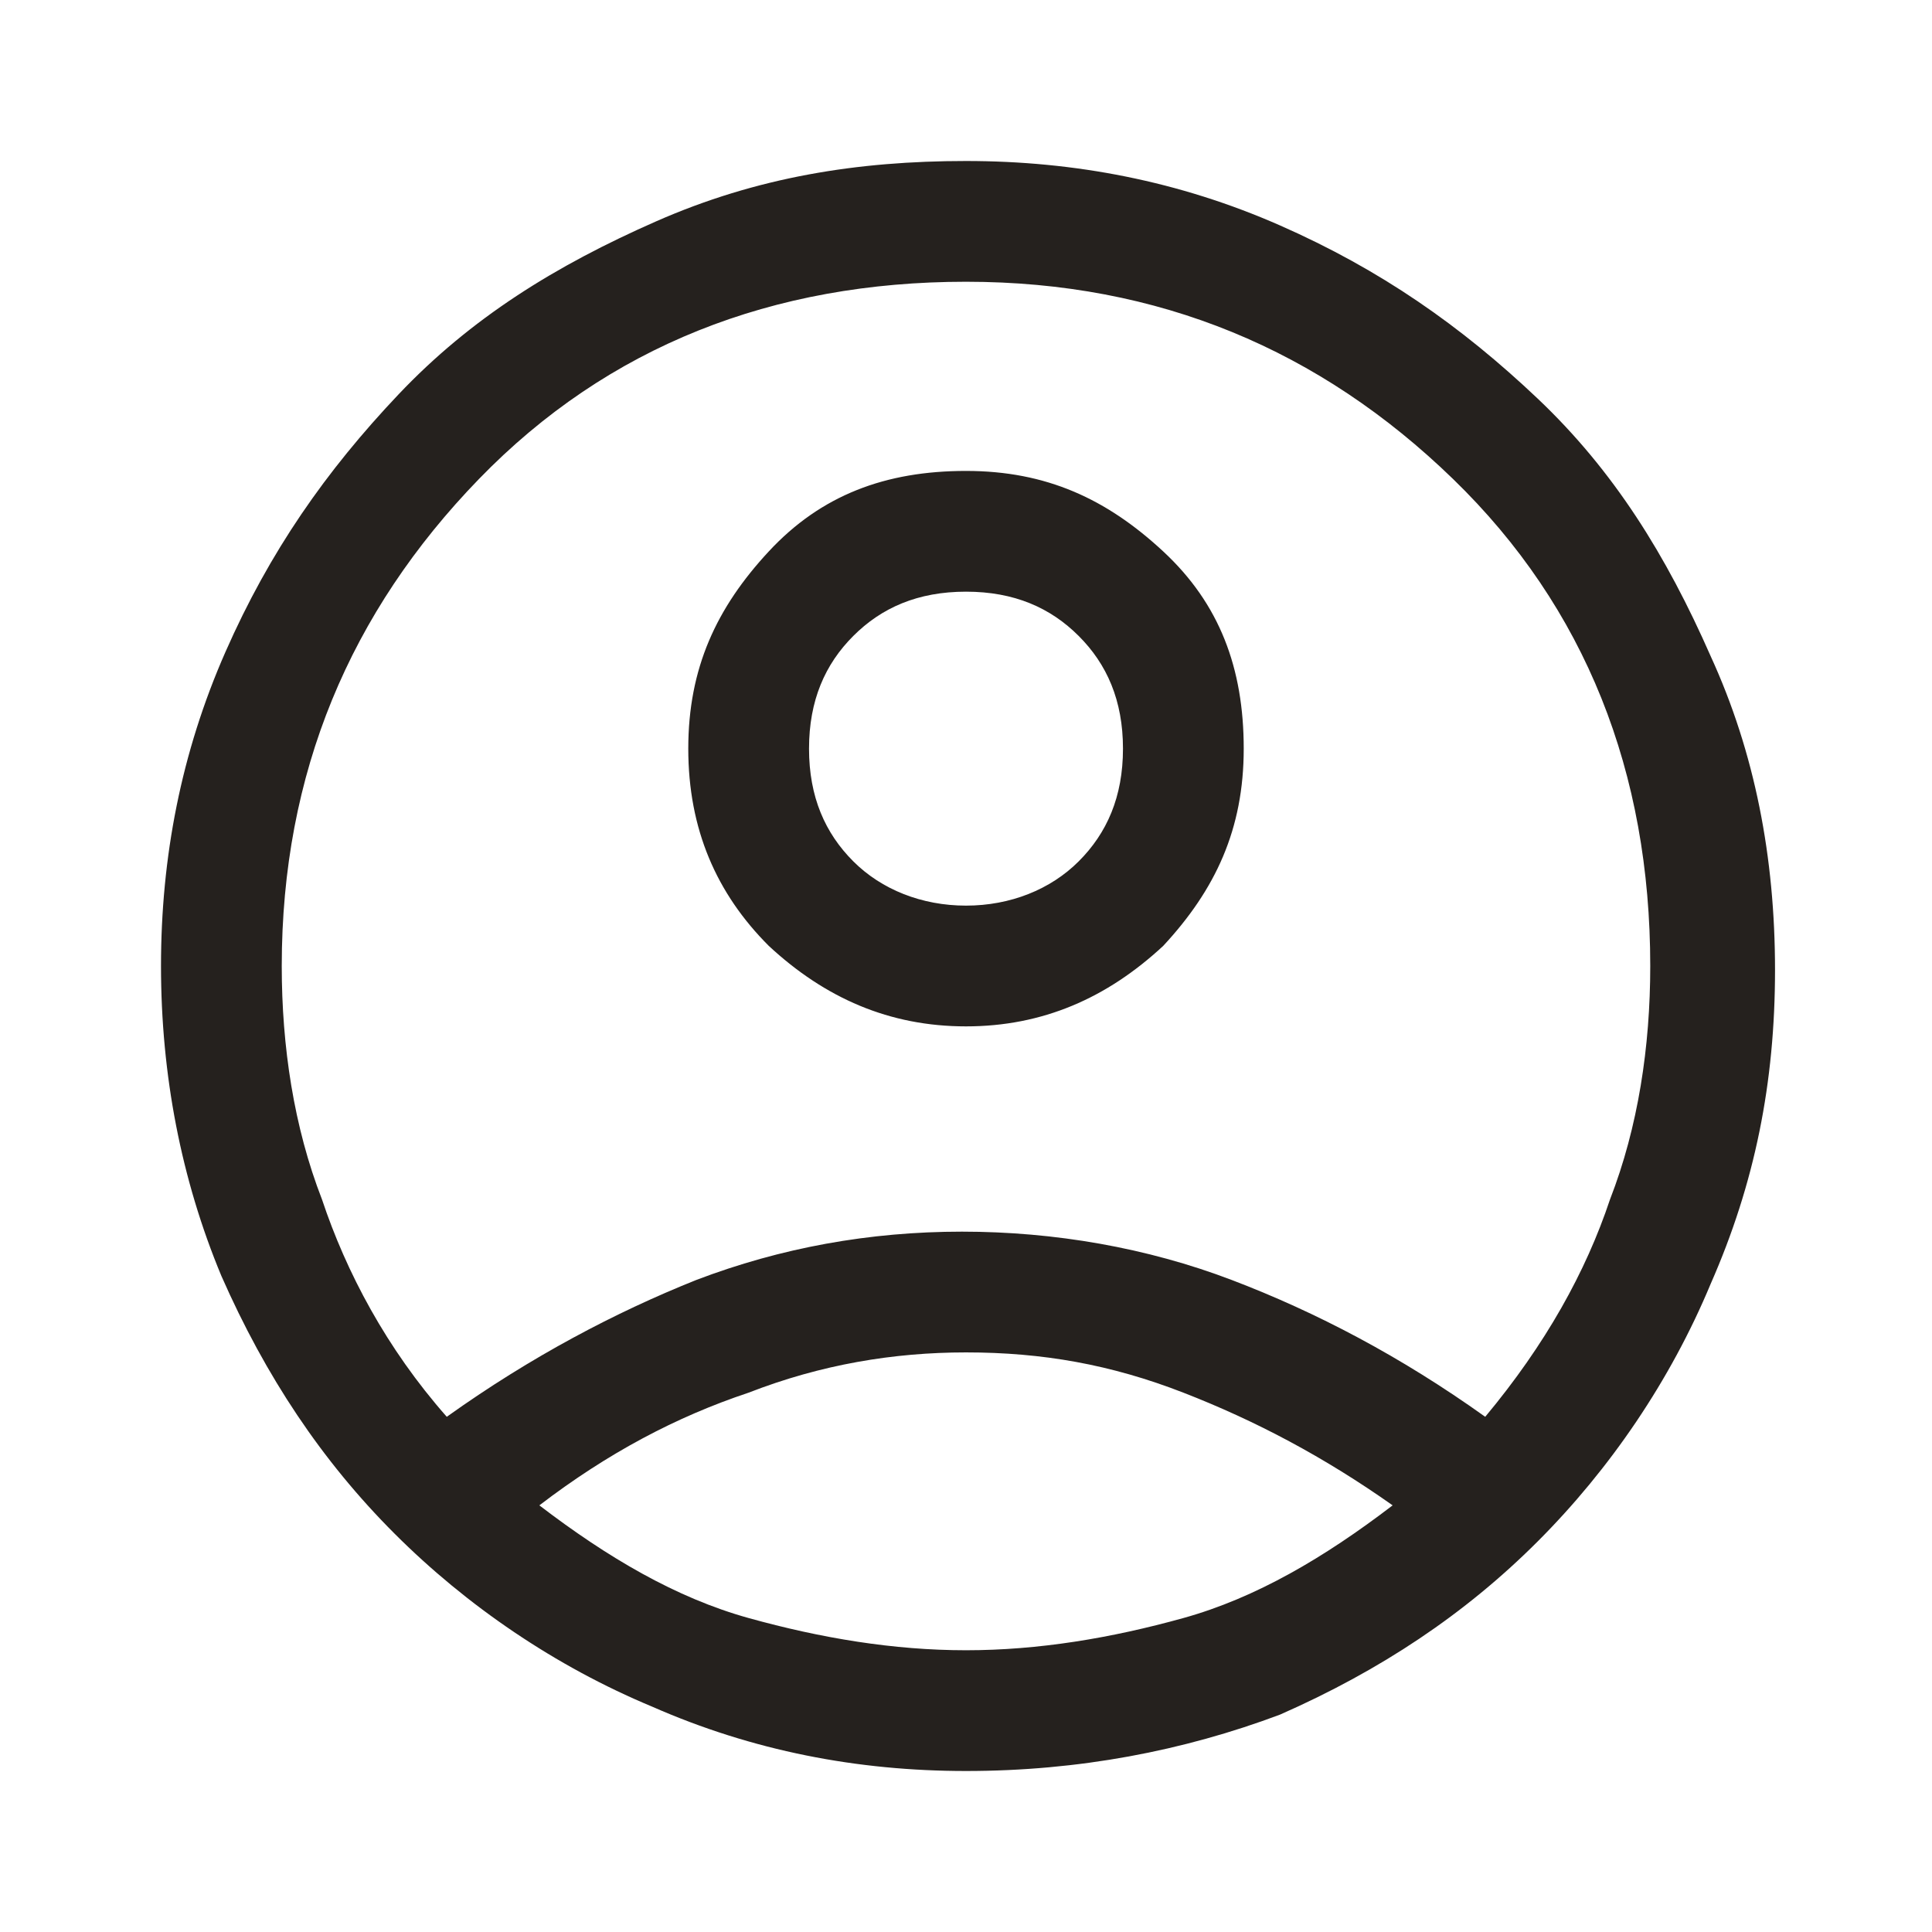 <?xml version="1.0" encoding="utf-8"?>
<!-- Generator: Adobe Illustrator 27.4.0, SVG Export Plug-In . SVG Version: 6.00 Build 0)  -->
<svg version="1.1" id="Layer_1" xmlns="http://www.w3.org/2000/svg" xmlns:xlink="http://www.w3.org/1999/xlink" x="0px" y="0px"
	 viewBox="0 0 48 48" style="enable-background:new 0 0 48 48;" xml:space="preserve">
<style type="text/css">
	.st0{fill:#25211E;}
</style>
<path class="st0" d="M11.1,35.2c2.1-1.5,4.2-2.6,6.2-3.4c2.1-0.8,4.3-1.2,6.6-1.2s4.6,0.4,6.7,1.2c2.1,0.8,4.2,1.9,6.3,3.4
	c1.5-1.8,2.5-3.6,3.1-5.4C40.7,28,41,26,41,24c0-4.8-1.6-8.9-4.9-12.1S28.8,7,24,7s-8.9,1.6-12.1,4.9S7,19.2,7,24c0,2,0.3,4,1,5.8
	C8.6,31.6,9.6,33.5,11.1,35.2z M24,25.5c-1.9,0-3.5-0.7-4.9-2c-1.3-1.3-2-2.9-2-4.9s0.7-3.5,2-4.9s2.9-2,4.9-2s3.5,0.7,4.9,2
	s2,2.9,2,4.9s-0.7,3.5-2,4.9C27.5,24.8,25.9,25.5,24,25.5z M24,44c-2.7,0-5.3-0.5-7.8-1.6c-2.4-1-4.6-2.5-6.4-4.3s-3.2-3.9-4.3-6.4
	C4.5,29.3,4,26.7,4,24s0.5-5.3,1.6-7.8s2.5-4.5,4.3-6.4s3.9-3.2,6.4-4.3S21.3,4,24,4s5.3,0.5,7.8,1.6s4.5,2.5,6.4,4.3
	s3.2,3.9,4.3,6.4c1.1,2.4,1.6,5,1.6,7.8s-0.5,5.3-1.6,7.8c-1,2.4-2.5,4.6-4.3,6.4s-3.9,3.2-6.4,4.3C29.4,43.5,26.8,44,24,44z M24,41
	c1.8,0,3.6-0.3,5.4-0.8s3.5-1.5,5.2-2.8c-1.7-1.2-3.4-2.1-5.2-2.8s-3.5-1-5.4-1c-1.8,0-3.6,0.3-5.4,1c-1.8,0.6-3.5,1.5-5.2,2.8
	c1.7,1.3,3.4,2.3,5.2,2.8S22.2,41,24,41z M24,22.5c1.1,0,2.1-0.4,2.8-1.1c0.7-0.7,1.1-1.6,1.1-2.8s-0.4-2.1-1.1-2.8
	c-0.7-0.7-1.6-1.1-2.8-1.1s-2.1,0.4-2.8,1.1s-1.1,1.6-1.1,2.8s0.4,2.1,1.1,2.8C21.9,22.1,22.9,22.5,24,22.5z"/>
</svg>
